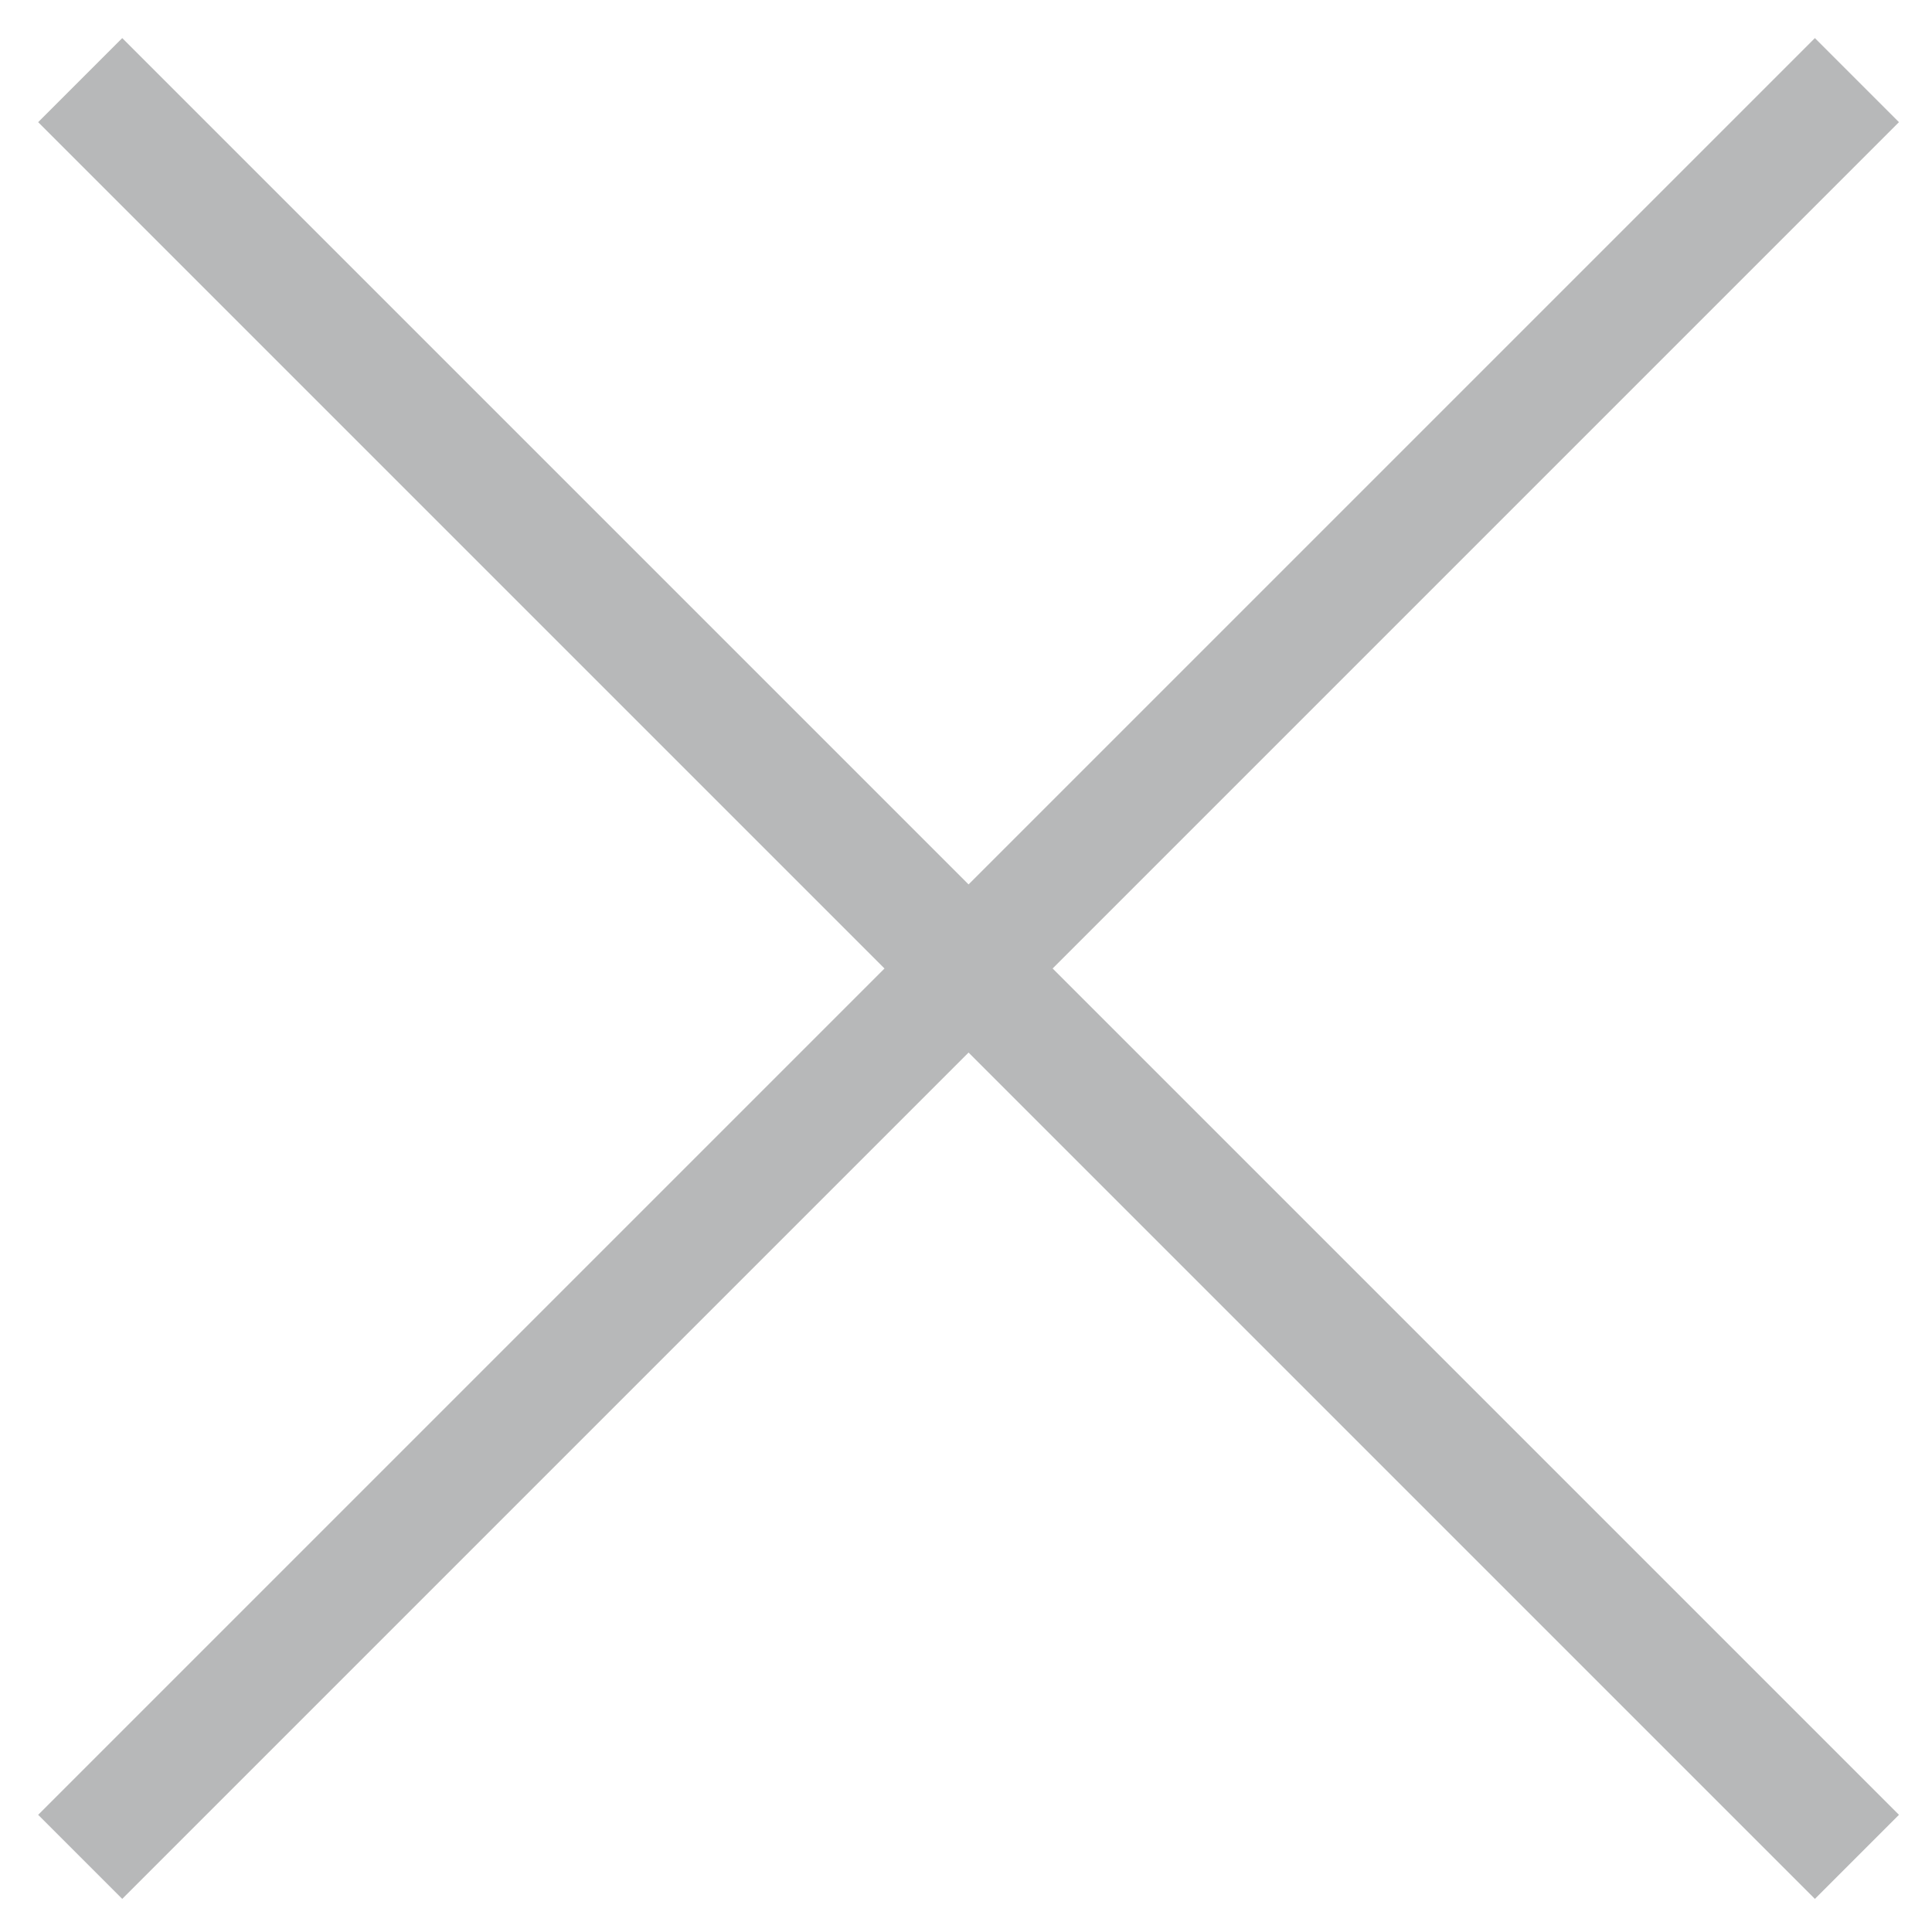 <svg width="26" height="26" viewBox="0 0 26 26" fill="none" xmlns="http://www.w3.org/2000/svg">
<path d="M24.424 24.423L1.645 1.644M24.424 1.644L1.645 24.423" stroke="#B7B8B9" stroke-width="1.6" stroke-linecap="square" stroke-linejoin="round"/>
</svg>
